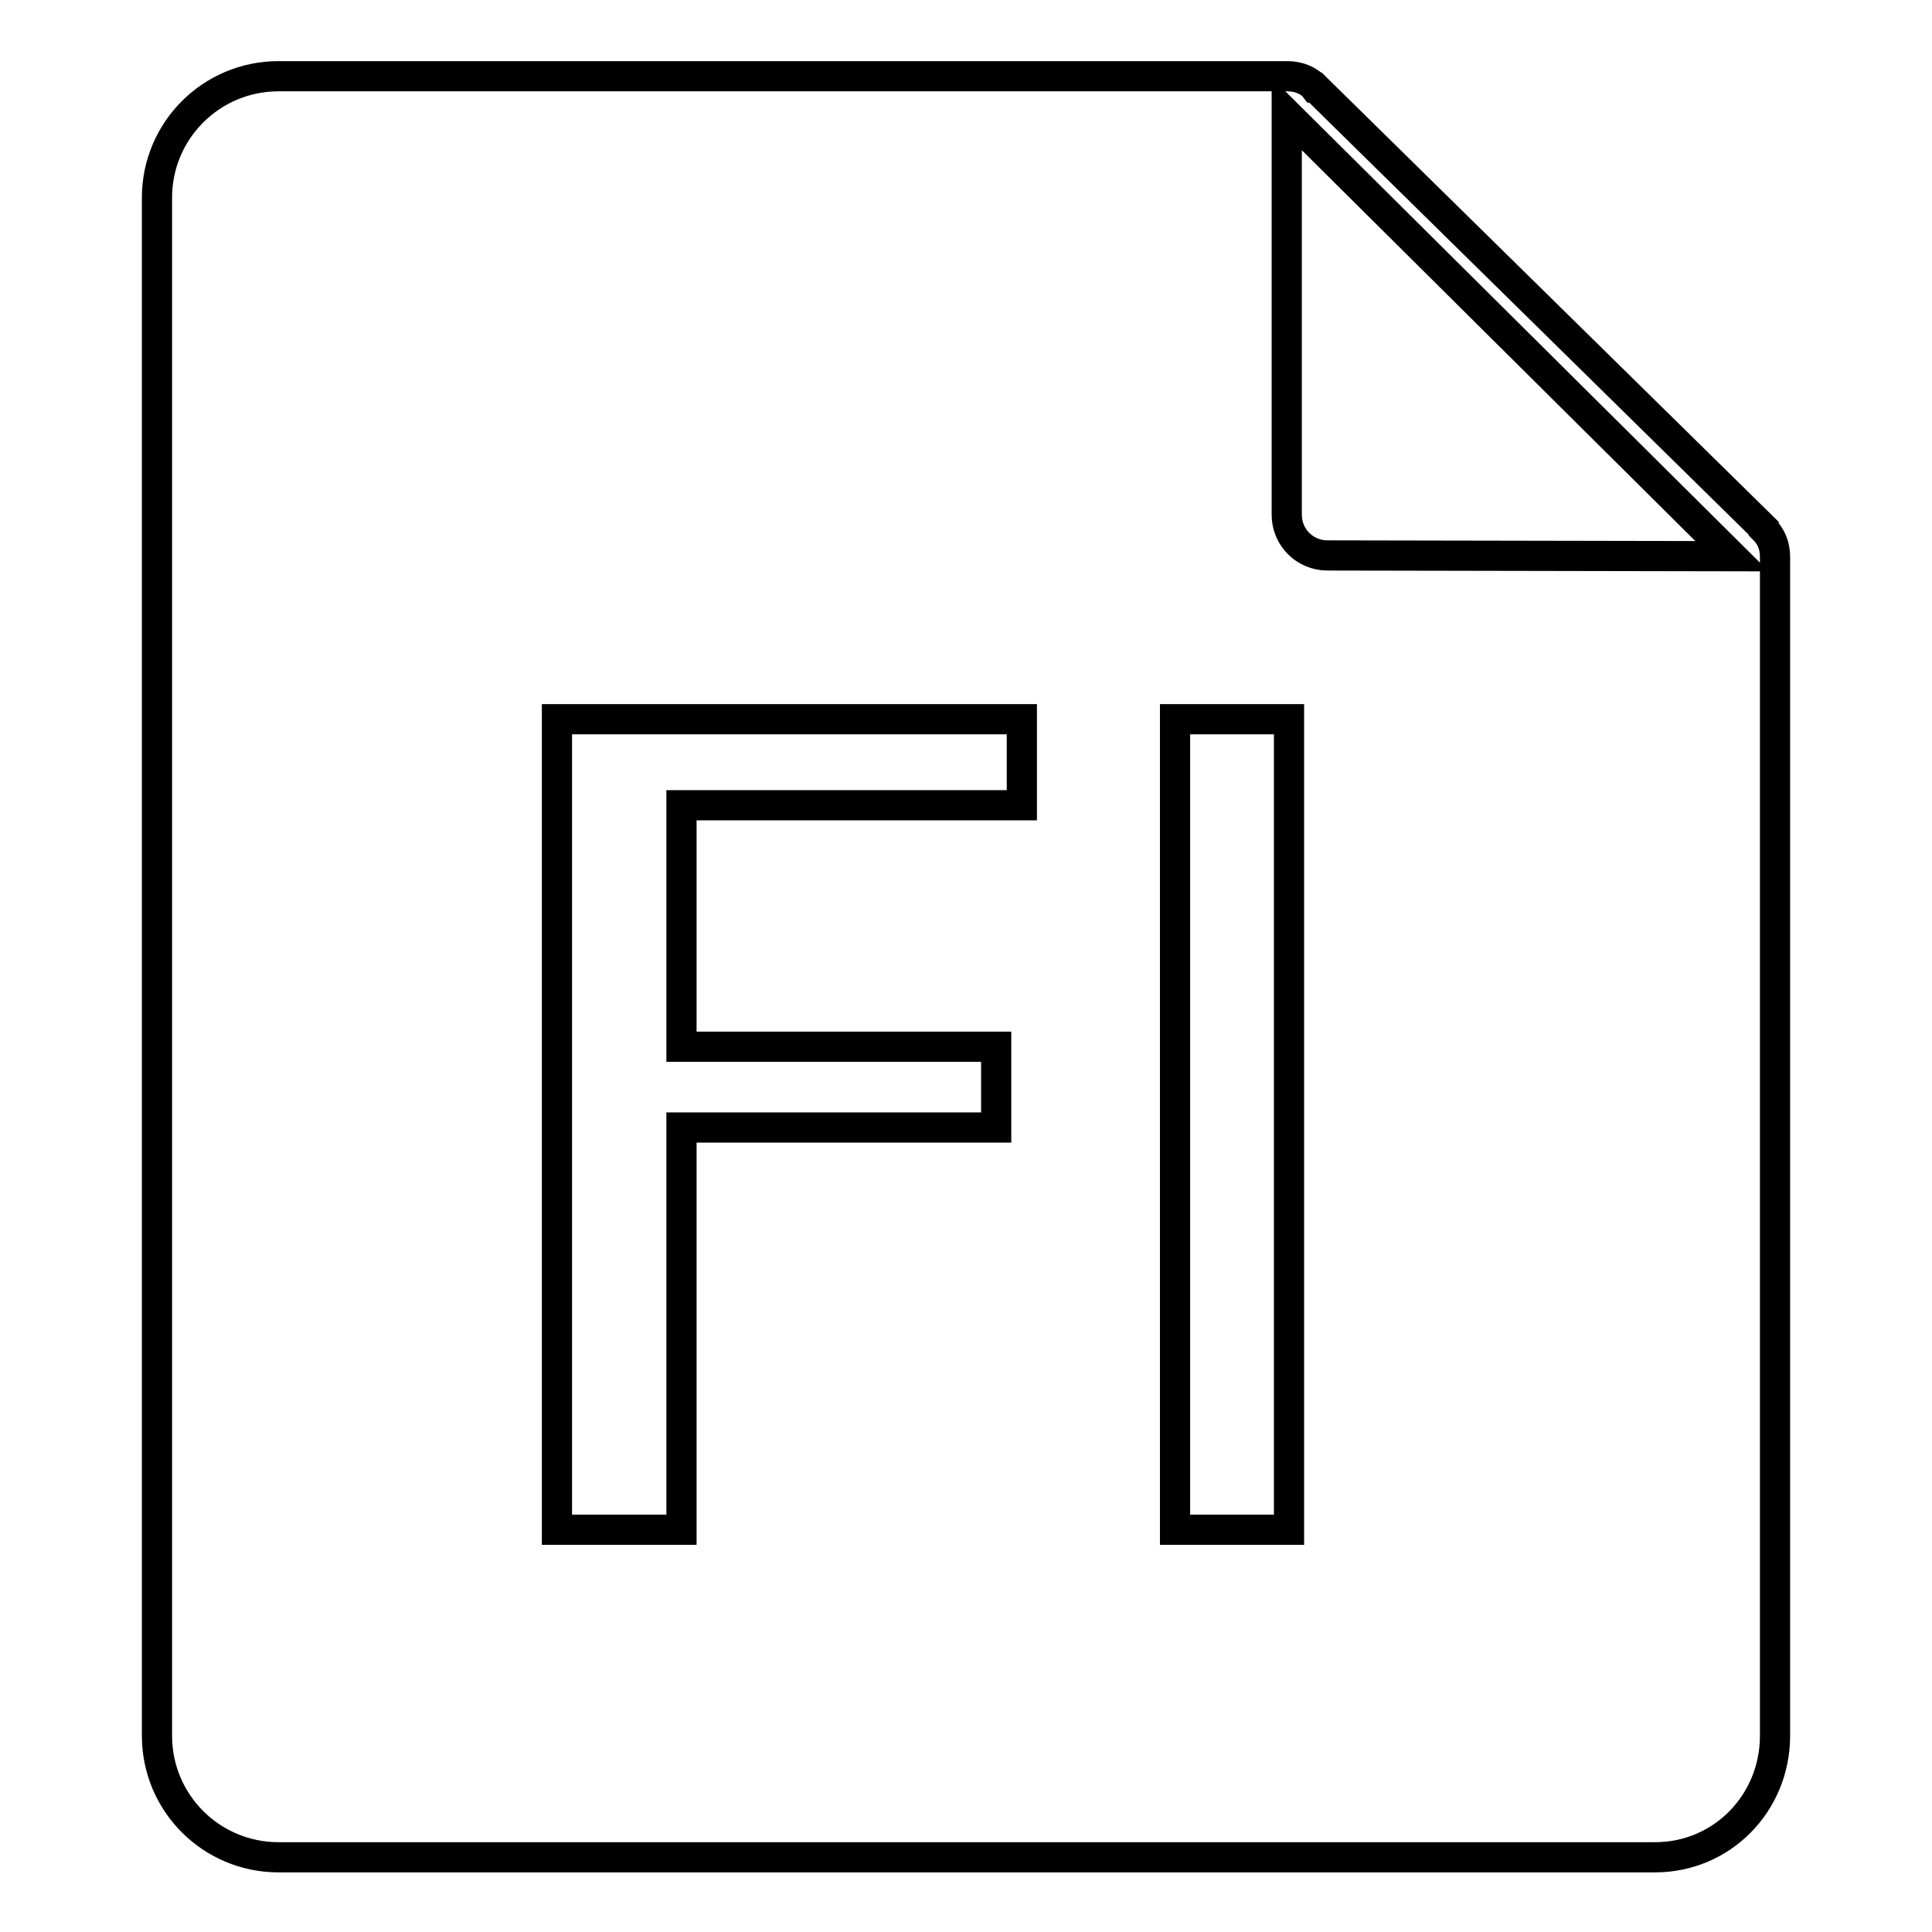 <?xml version="1.0" encoding="utf-8"?>
<!-- Svg Vector Icons : http://www.onlinewebfonts.com/icon -->
<!DOCTYPE svg PUBLIC "-//W3C//DTD SVG 1.1//EN" "http://www.w3.org/Graphics/SVG/1.1/DTD/svg11.dtd">
<svg version="1.1" xmlns="http://www.w3.org/2000/svg" xmlns:xlink="http://www.w3.org/1999/xlink" x="0px" y="0px" viewBox="0 0 256 256" enable-background="new 0 0 256 256" xml:space="preserve">
<g><g><path stroke-width="4" fill-opacity="0" stroke="#000000"  d="M233.7,70.1L233.7,70.1L233.7,70.1c0,0,0-0.1,0-0.1l-59.4-58.4c0,0-0.1,0-0.1,0l0,0c-0.7-0.9-2.1-1.5-3.6-1.5l0,0c0,0,0,0,0,0H36.9c-8.9,0-16.1,7.2-16.1,16.1v203.8c0,8.9,7.2,16.1,16.1,16.1h182.4c8.9,0,15.9-7.2,15.9-16.1V73.8l0,0C235.2,72.3,234.7,71.1,233.7,70.1z M135.4,106.7H90.3v32H132v10.7H90.3v53.3H73.8V95.3h61.6V106.7z M170.8,202.7h-15.1V95.3h15.1V202.7z M175.9,73.6c-3,0-5.4-2.4-5.4-5.4V15.1l59,58.6L175.9,73.6L175.9,73.6z"/><path stroke-width="4" fill-opacity="0" stroke="#000000"  d="M174.4,11.4C174.4,11.5,174.4,11.5,174.4,11.4C174.4,11.5,174.4,11.4,174.4,11.4L174.4,11.4z"/></g></g>
</svg>